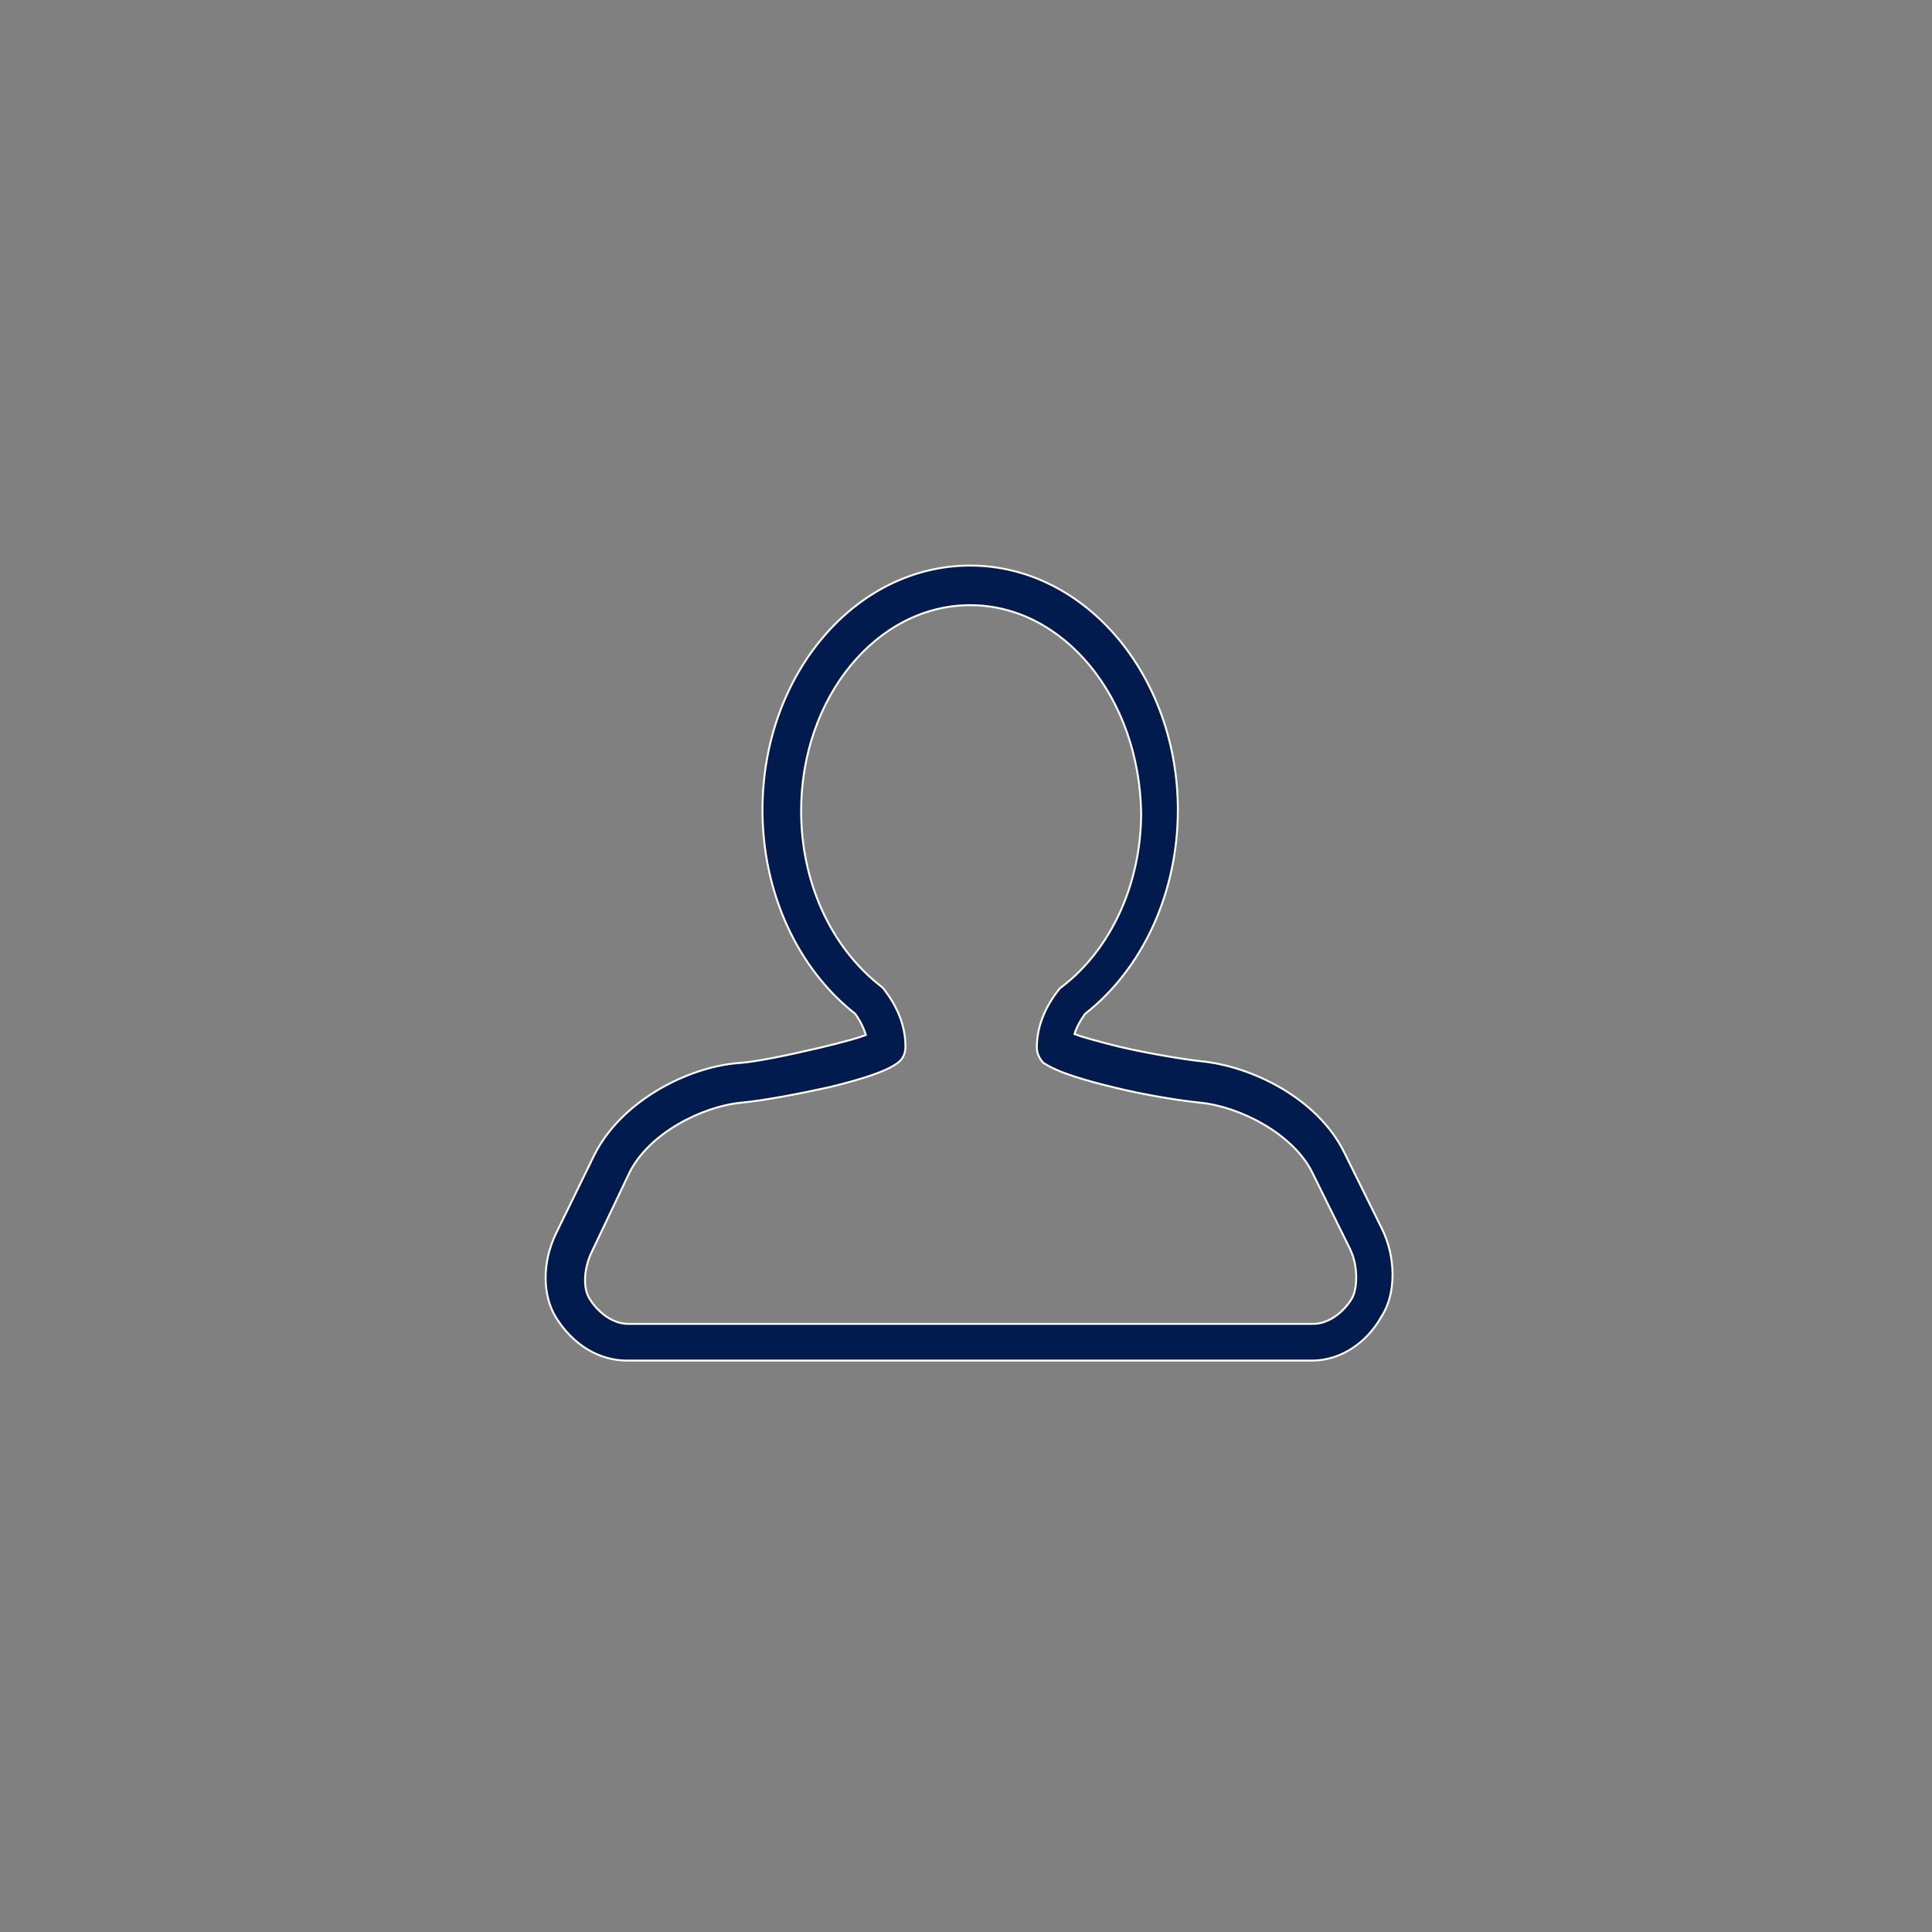 


<svg width="23" height="23" viewBox="0 0 200 200" fill="none" xmlns="http://www.w3.org/2000/svg">
<rect x="0" y="0" width="200" height="200" fill="#808080" stroke="none"/>
<mask id="path-1-inside-1" fill="white">
<path d="M135.832,140.848h-70.9c-2.9,0-5.6-1.6-7.4-4.5c-1.4-2.3-1.4-5.7,0-8.6l4-8.2c2.8-5.6,9.7-9.1,14.9-9.5
	c1.7-0.1,5.1-0.8,8.5-1.6c2.5-0.6,3.9-1,4.7-1.3c-0.2-0.7-0.6-1.5-1.1-2.2c-6-4.7-9.6-12.6-9.6-21.1c0-14,9.6-25.3,21.5-25.3
	c11.9,0,21.5,11.4,21.5,25.3c0,8.5-3.6,16.4-9.6,21.1c-0.5,0.7-0.9,1.4-1.1,2.1c0.8,0.3,2.2,0.7,4.6,1.3c3,0.7,6.6,1.3,8.4,1.5
	c5.3,0.5,12.1,3.8,14.9,9.4l3.9,7.9c1.5,3,1.5,6.8,0,9.1C141.432,139.148,138.632,140.848,135.832,140.848z M100.432,62.648
	c-9.7,0-17.5,9.6-17.5,21.3c0,7.4,3.1,14.1,8.2,18.1c0.1,0.1,0.3,0.2,0.4,0.4c1.4,1.8,2.2,3.8,2.2,5.9c0,0.6-0.2,1.2-0.7,1.6
	c-0.4,0.3-1.4,1.2-7.2,2.6c-2.7,0.6-6.8,1.4-9.1,1.6c-4.1,0.4-9.6,3.2-11.6,7.3l-3.9,8.2c-0.8,1.7-0.9,3.7-0.2,4.8
	c0.8,1.3,2.3,2.6,4,2.6h70.9c1.7,0,3.2-1.3,4-2.6c0.6-1,0.7-3.4-0.2-5.2l-3.9-7.9c-2-4-7.5-6.8-11.6-7.2c-2-0.2-5.8-0.8-9-1.6
	c-5.8-1.4-6.8-2.3-7.2-2.5c-0.4-0.4-0.7-1-0.7-1.6c0-2.1,0.8-4.1,2.2-5.9c0.1-0.1,0.2-0.3,0.4-0.4c5.1-3.9,8.2-10.7,8.2-18
	C117.932,72.248,110.132,62.648,100.432,62.648z"/>
</mask>
<path d="M135.832,140.848h-70.9c-2.9,0-5.6-1.6-7.4-4.5c-1.4-2.3-1.4-5.7,0-8.6l4-8.2c2.8-5.6,9.7-9.1,14.9-9.5
	c1.7-0.1,5.1-0.8,8.5-1.6c2.5-0.6,3.9-1,4.7-1.3c-0.2-0.7-0.6-1.5-1.1-2.2c-6-4.7-9.6-12.6-9.6-21.1c0-14,9.6-25.3,21.5-25.3
	c11.9,0,21.5,11.4,21.5,25.3c0,8.5-3.6,16.4-9.6,21.1c-0.5,0.7-0.9,1.4-1.1,2.1c0.8,0.3,2.2,0.7,4.6,1.3c3,0.7,6.6,1.3,8.4,1.5
	c5.3,0.5,12.1,3.8,14.9,9.4l3.9,7.9c1.5,3,1.5,6.8,0,9.1C141.432,139.148,138.632,140.848,135.832,140.848z M100.432,62.648
	c-9.7,0-17.5,9.6-17.5,21.3c0,7.4,3.1,14.1,8.2,18.1c0.1,0.1,0.3,0.2,0.4,0.4c1.4,1.8,2.2,3.8,2.2,5.9c0,0.6-0.2,1.2-0.7,1.6
	c-0.4,0.3-1.4,1.2-7.2,2.6c-2.7,0.6-6.8,1.4-9.1,1.6c-4.1,0.4-9.6,3.2-11.6,7.3l-3.9,8.2c-0.8,1.7-0.9,3.7-0.2,4.8
	c0.8,1.3,2.3,2.6,4,2.6h70.9c1.7,0,3.2-1.3,4-2.6c0.6-1,0.7-3.4-0.2-5.2l-3.9-7.9c-2-4-7.5-6.8-11.6-7.2c-2-0.2-5.8-0.8-9-1.6
	c-5.8-1.4-6.8-2.3-7.2-2.5c-0.4-0.4-0.7-1-0.7-1.6c0-2.1,0.8-4.1,2.2-5.9c0.1-0.1,0.2-0.3,0.4-0.4c5.1-3.9,8.2-10.7,8.2-18
	C117.932,72.248,110.132,62.648,100.432,62.648z"  fill="#021B4E" stroke="white" stroke-width="0.2"/>
</svg>
